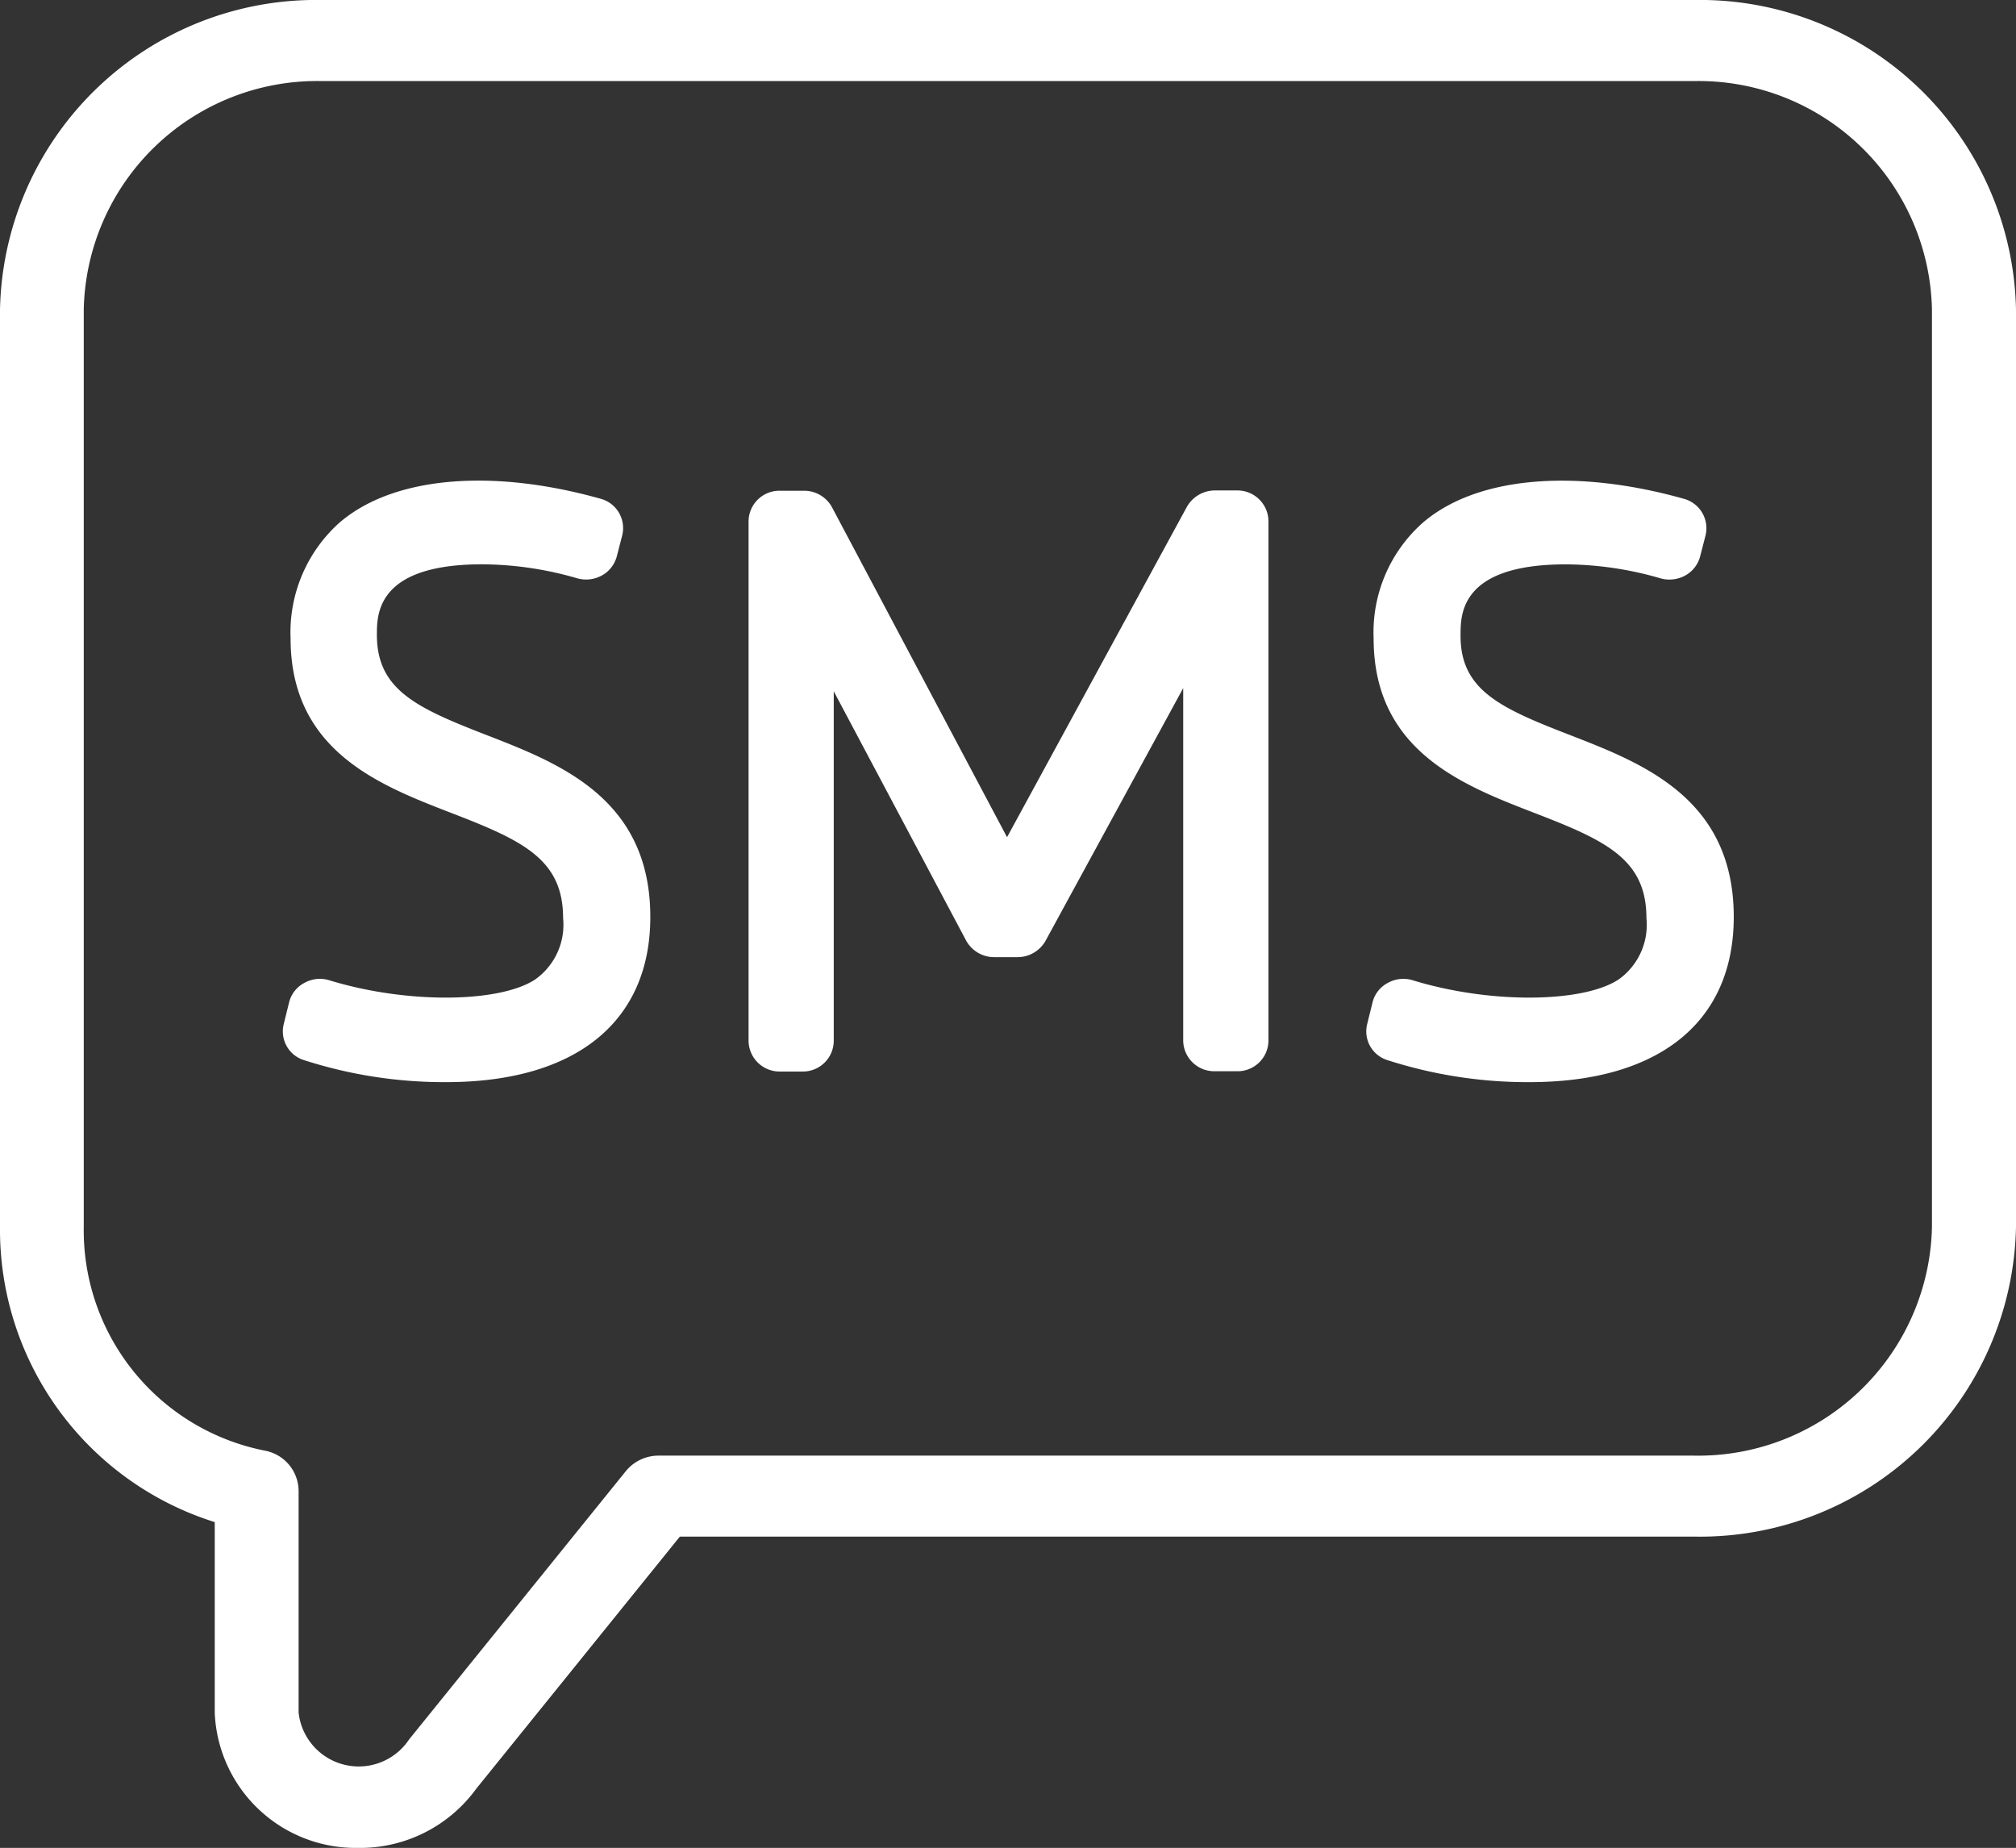 <svg xmlns="http://www.w3.org/2000/svg" xmlns:xlink="http://www.w3.org/1999/xlink" width="76.162" height="69.822" viewBox="0 0 76.162 69.822">
  <rect x="0" y="0" width="76.162" height="69.822" fill="#333333" stroke="none"/>
  <defs>
    <clipPath id="clip-path">
      <rect id="Rectángulo_1763" data-name="Rectángulo 1763" width="76.162" height="69.822" fill="#fff"/>
    </clipPath>
  </defs>
  <g id="sms-icono" transform="translate(0 12)">
    <g id="Grupo_22406" data-name="Grupo 22406" transform="translate(0 -12)" clip-path="url(#clip-path)">
      <path id="Trazado_6327" data-name="Trazado 6327" d="M72.987,46.36V11.7a8.817,8.817,0,0,0-8.962-8.637H12.137A8.82,8.82,0,0,0,3.164,11.7V46.36a8.486,8.486,0,0,0,6.849,8.453,1.559,1.559,0,0,1,1.268,1.506v8.388a2.284,2.284,0,0,0,4.172,1.019l8.193-10.143A1.594,1.594,0,0,1,24.893,55H64A8.83,8.83,0,0,0,72.987,46.36ZM64.025,0A11.94,11.94,0,0,1,76.162,11.7V46.36a11.941,11.941,0,0,1-12.137,11.7H25.684L17.989,67.59a5.426,5.426,0,0,1-4.476,2.232,5.329,5.329,0,0,1-5.4-5.1V57.512A11.581,11.581,0,0,1,0,46.36V11.7A11.941,11.941,0,0,1,12.137,0ZM18.358,27.764c2.763,1.073,6.21,2.395,6.21,6.882,0,3.966-2.818,6.242-7.716,6.242a17.271,17.271,0,0,1-5.408-.845,1.137,1.137,0,0,1-.726-1.344l.206-.834a1.138,1.138,0,0,1,.574-.726,1.2,1.2,0,0,1,.943-.1c2.937.9,6.437.856,7.781-.033a2.534,2.534,0,0,0,1.051-2.319c0-2.232-1.539-2.937-4.27-3.988-2.688-1.04-6.025-2.341-6.025-6.578a5.558,5.558,0,0,1,1.853-4.378c2.059-1.766,5.809-2.037,9.851-.9a1.146,1.146,0,0,1,.824,1.387l-.206.8a1.165,1.165,0,0,1-.564.715,1.238,1.238,0,0,1-.921.108,13.019,13.019,0,0,0-3.6-.531c-3.977,0-3.977,1.875-3.977,2.666C14.24,26.063,15.735,26.745,18.358,27.764Zm28.371-9.233a1.173,1.173,0,0,1,1.192,1.149V39.327a1.166,1.166,0,0,1-1.192,1.149h-.835A1.173,1.173,0,0,1,44.7,39.327V26l-5.2,9.547a1.216,1.216,0,0,1-1.051.618h-.889a1.209,1.209,0,0,1-1.062-.628l-5-9.417V39.338a1.166,1.166,0,0,1-1.192,1.149h-.834a1.173,1.173,0,0,1-1.192-1.149V19.691a1.166,1.166,0,0,1,1.192-1.149h.9a1.2,1.2,0,0,1,1.062.628l6.611,12.463,6.795-12.484a1.221,1.221,0,0,1,1.062-.618Zm12.56,9.233c2.764,1.073,6.21,2.395,6.21,6.882,0,3.966-2.818,6.242-7.716,6.242a17.27,17.27,0,0,1-5.408-.845,1.137,1.137,0,0,1-.726-1.344l.206-.834a1.138,1.138,0,0,1,.574-.726,1.2,1.2,0,0,1,.943-.1c2.937.9,6.437.856,7.781-.033A2.534,2.534,0,0,0,62.2,34.689c0-2.232-1.539-2.937-4.27-3.988-2.688-1.04-6.036-2.341-6.036-6.578a5.531,5.531,0,0,1,1.864-4.378c2.059-1.766,5.809-2.037,9.851-.9a1.152,1.152,0,0,1,.824,1.387l-.206.8a1.165,1.165,0,0,1-.564.715,1.244,1.244,0,0,1-.921.108,13,13,0,0,0-3.587-.531c-3.977,0-3.977,1.875-3.977,2.666C55.16,26.063,56.656,26.745,59.289,27.764Z" fill="#fff" fill-rule="evenodd"/>
    </g>
  </g>
</svg>

